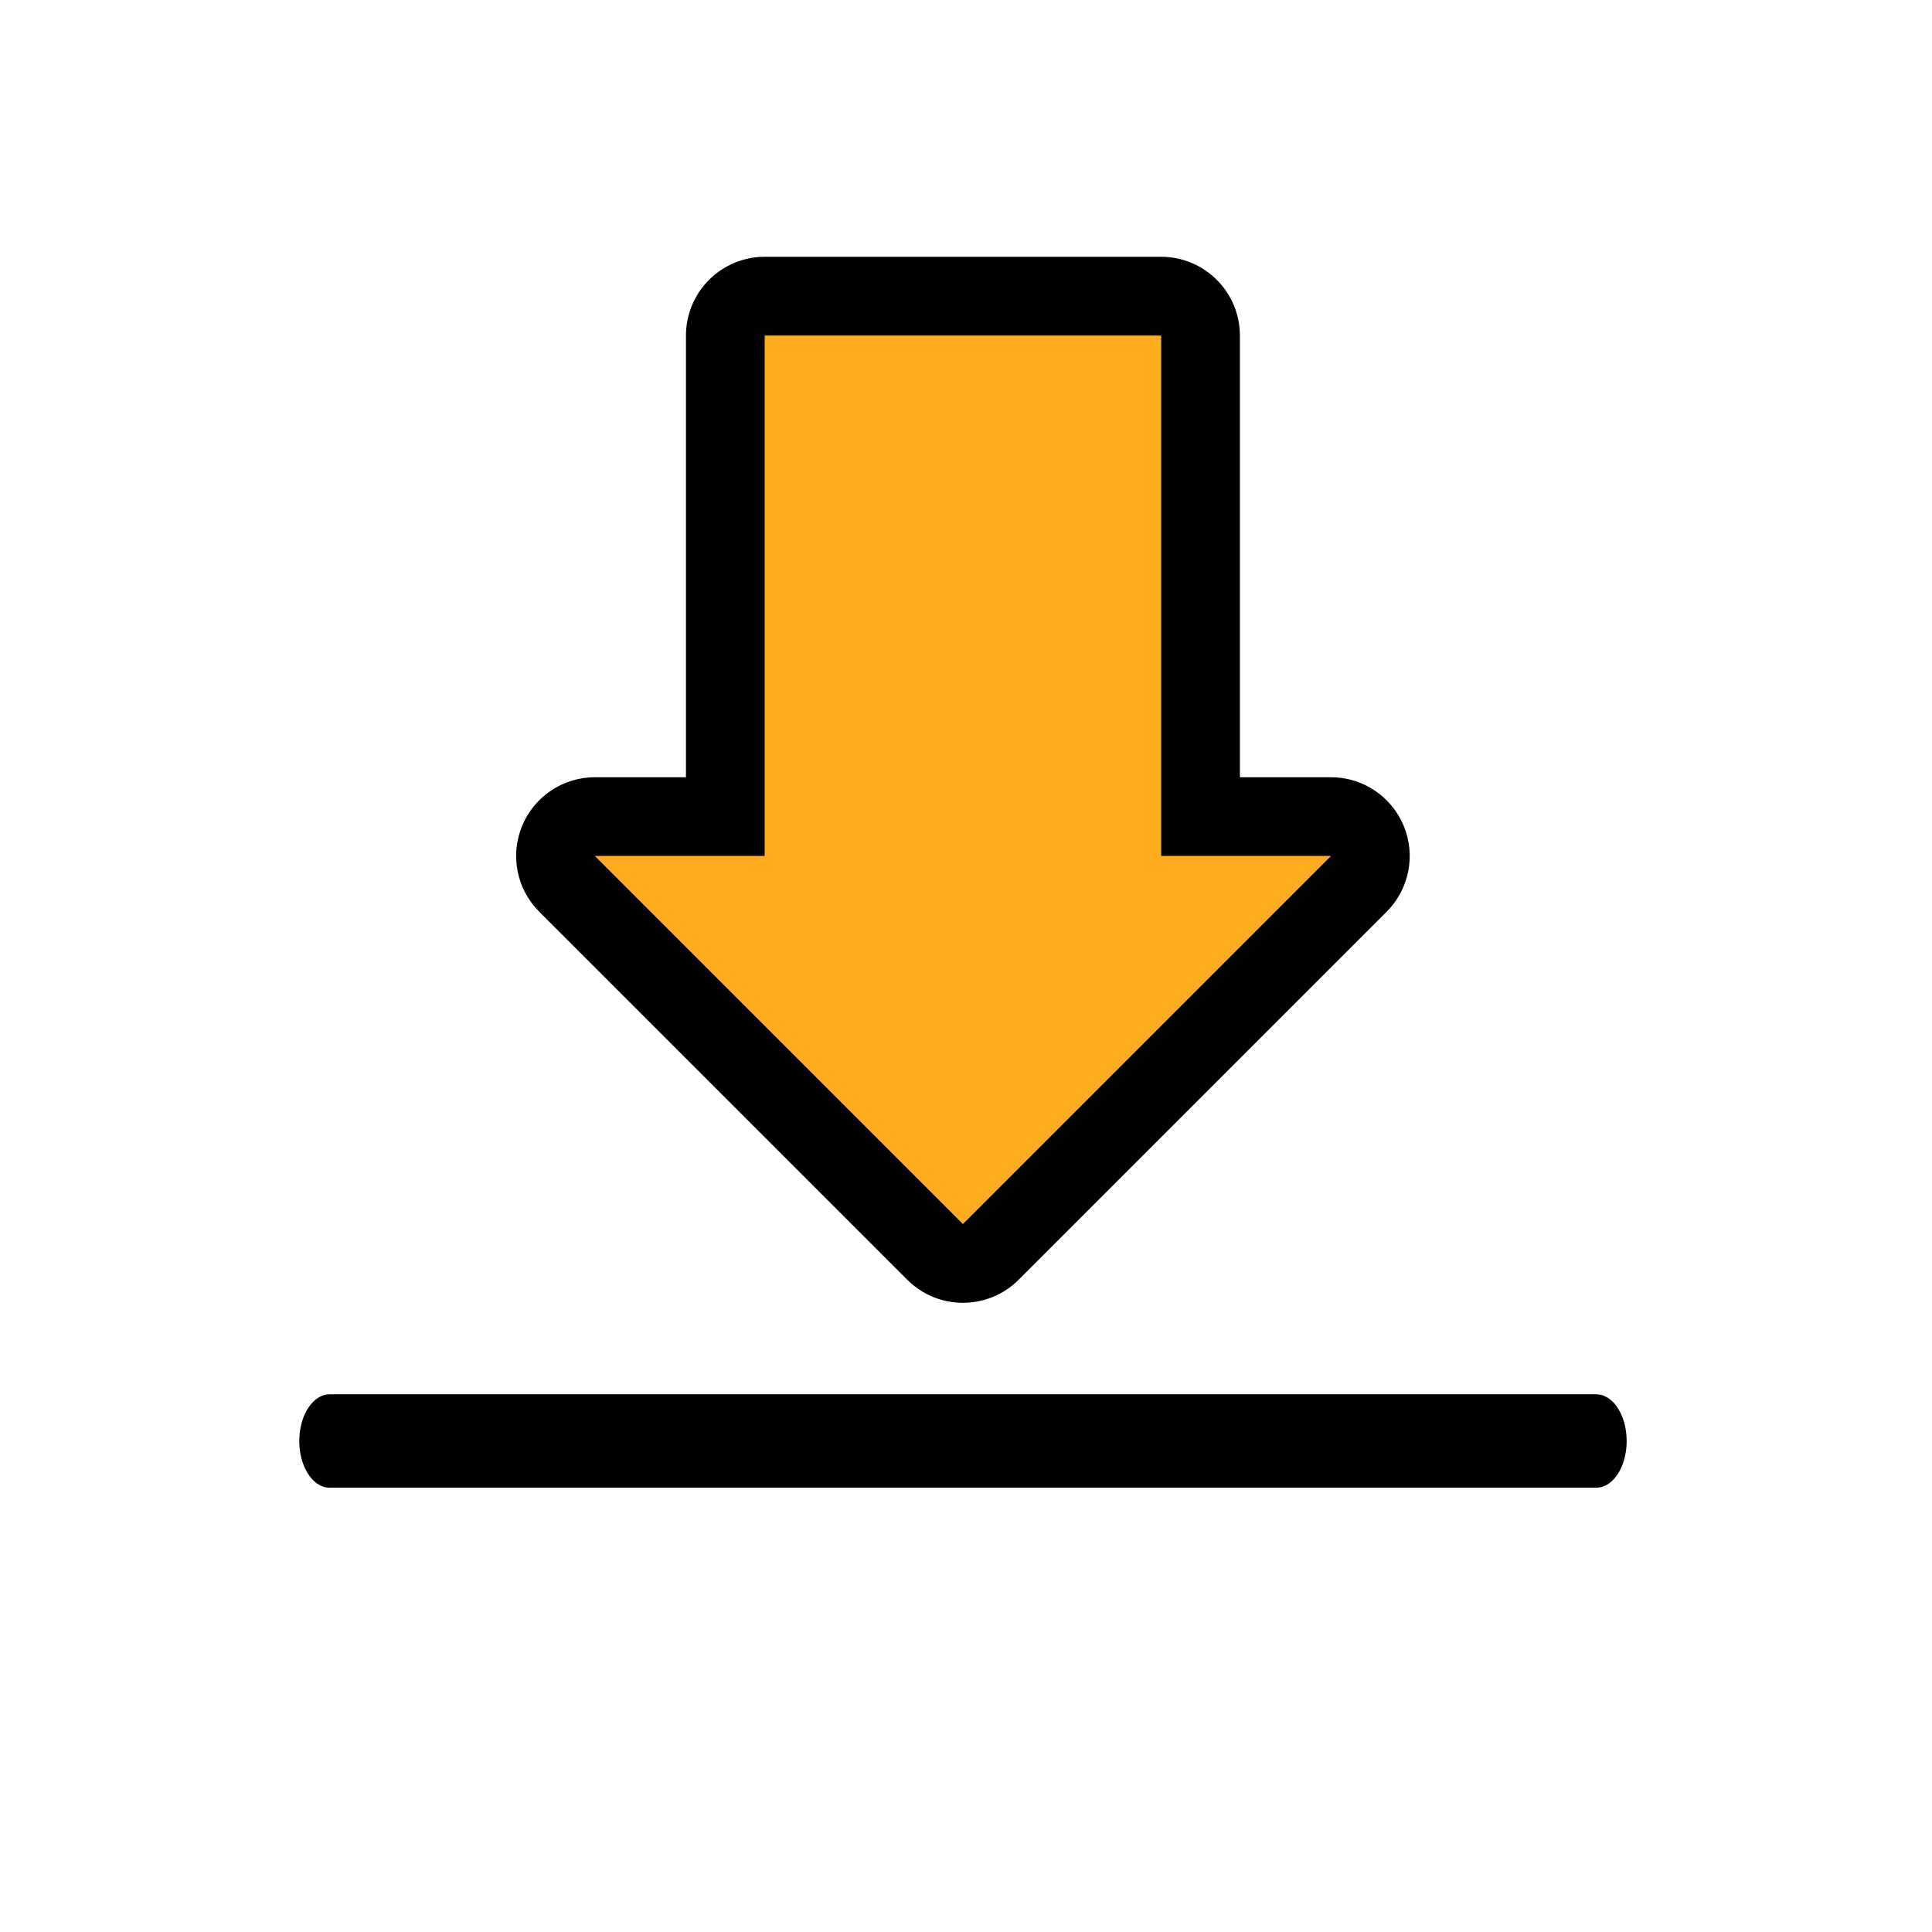 <?xml version="1.0" encoding="UTF-8" standalone="no"?>
<!DOCTYPE svg PUBLIC "-//W3C//DTD SVG 1.1//EN" "http://www.w3.org/Graphics/SVG/1.1/DTD/svg11.dtd">
<svg width="100%" height="100%" viewBox="0 0 500 500" version="1.1" xmlns="http://www.w3.org/2000/svg" xmlns:xlink="http://www.w3.org/1999/xlink" xml:space="preserve" xmlns:serif="http://www.serif.com/" style="fill-rule:evenodd;clip-rule:evenodd;stroke-linecap:round;stroke-linejoin:round;stroke-miterlimit:1.5;">
    <g transform="matrix(1,0,0,1,-5940.31,-1112.37)">
        <g id="Here" transform="matrix(0.211,0,0,0.211,5940.31,1112.37)">
            <rect x="0" y="0" width="2362.2" height="2362.2" style="fill:none;"/>
            <g transform="matrix(3.968,0,0,6.1,498.537,-565.551)">
                <path d="M367.779,382.459L-23.738,382.459" style="fill:none;stroke:black;stroke-width:18.78px;"/>
            </g>
            <g transform="matrix(4.884,0,0,4.884,216.704,327.641)">
                <path d="M247.221,147.888L289.869,147.888L197.453,240.305L105.036,147.888L147.684,147.888L147.684,17.192L247.221,17.192L247.221,147.888Z" style="fill:rgb(255,172,31);"/>
                <path d="M267.009,128.101L289.869,128.101C297.873,128.101 305.088,132.922 308.151,140.316C311.214,147.71 309.521,156.221 303.861,161.88L211.445,254.297C203.717,262.024 191.188,262.024 183.461,254.297L91.044,161.88C85.385,156.221 83.692,147.71 86.755,140.316C89.818,132.922 97.033,128.101 105.036,128.101L127.897,128.101L127.897,17.192C127.897,6.263 136.756,-2.596 147.684,-2.596L247.221,-2.596C258.15,-2.596 267.009,6.263 267.009,17.192L267.009,128.101ZM247.221,147.888L247.221,17.192L147.684,17.192L147.684,147.888L105.036,147.888L197.453,240.305L289.869,147.888L247.221,147.888Z"/>
            </g>
        </g>
    </g>
</svg>
